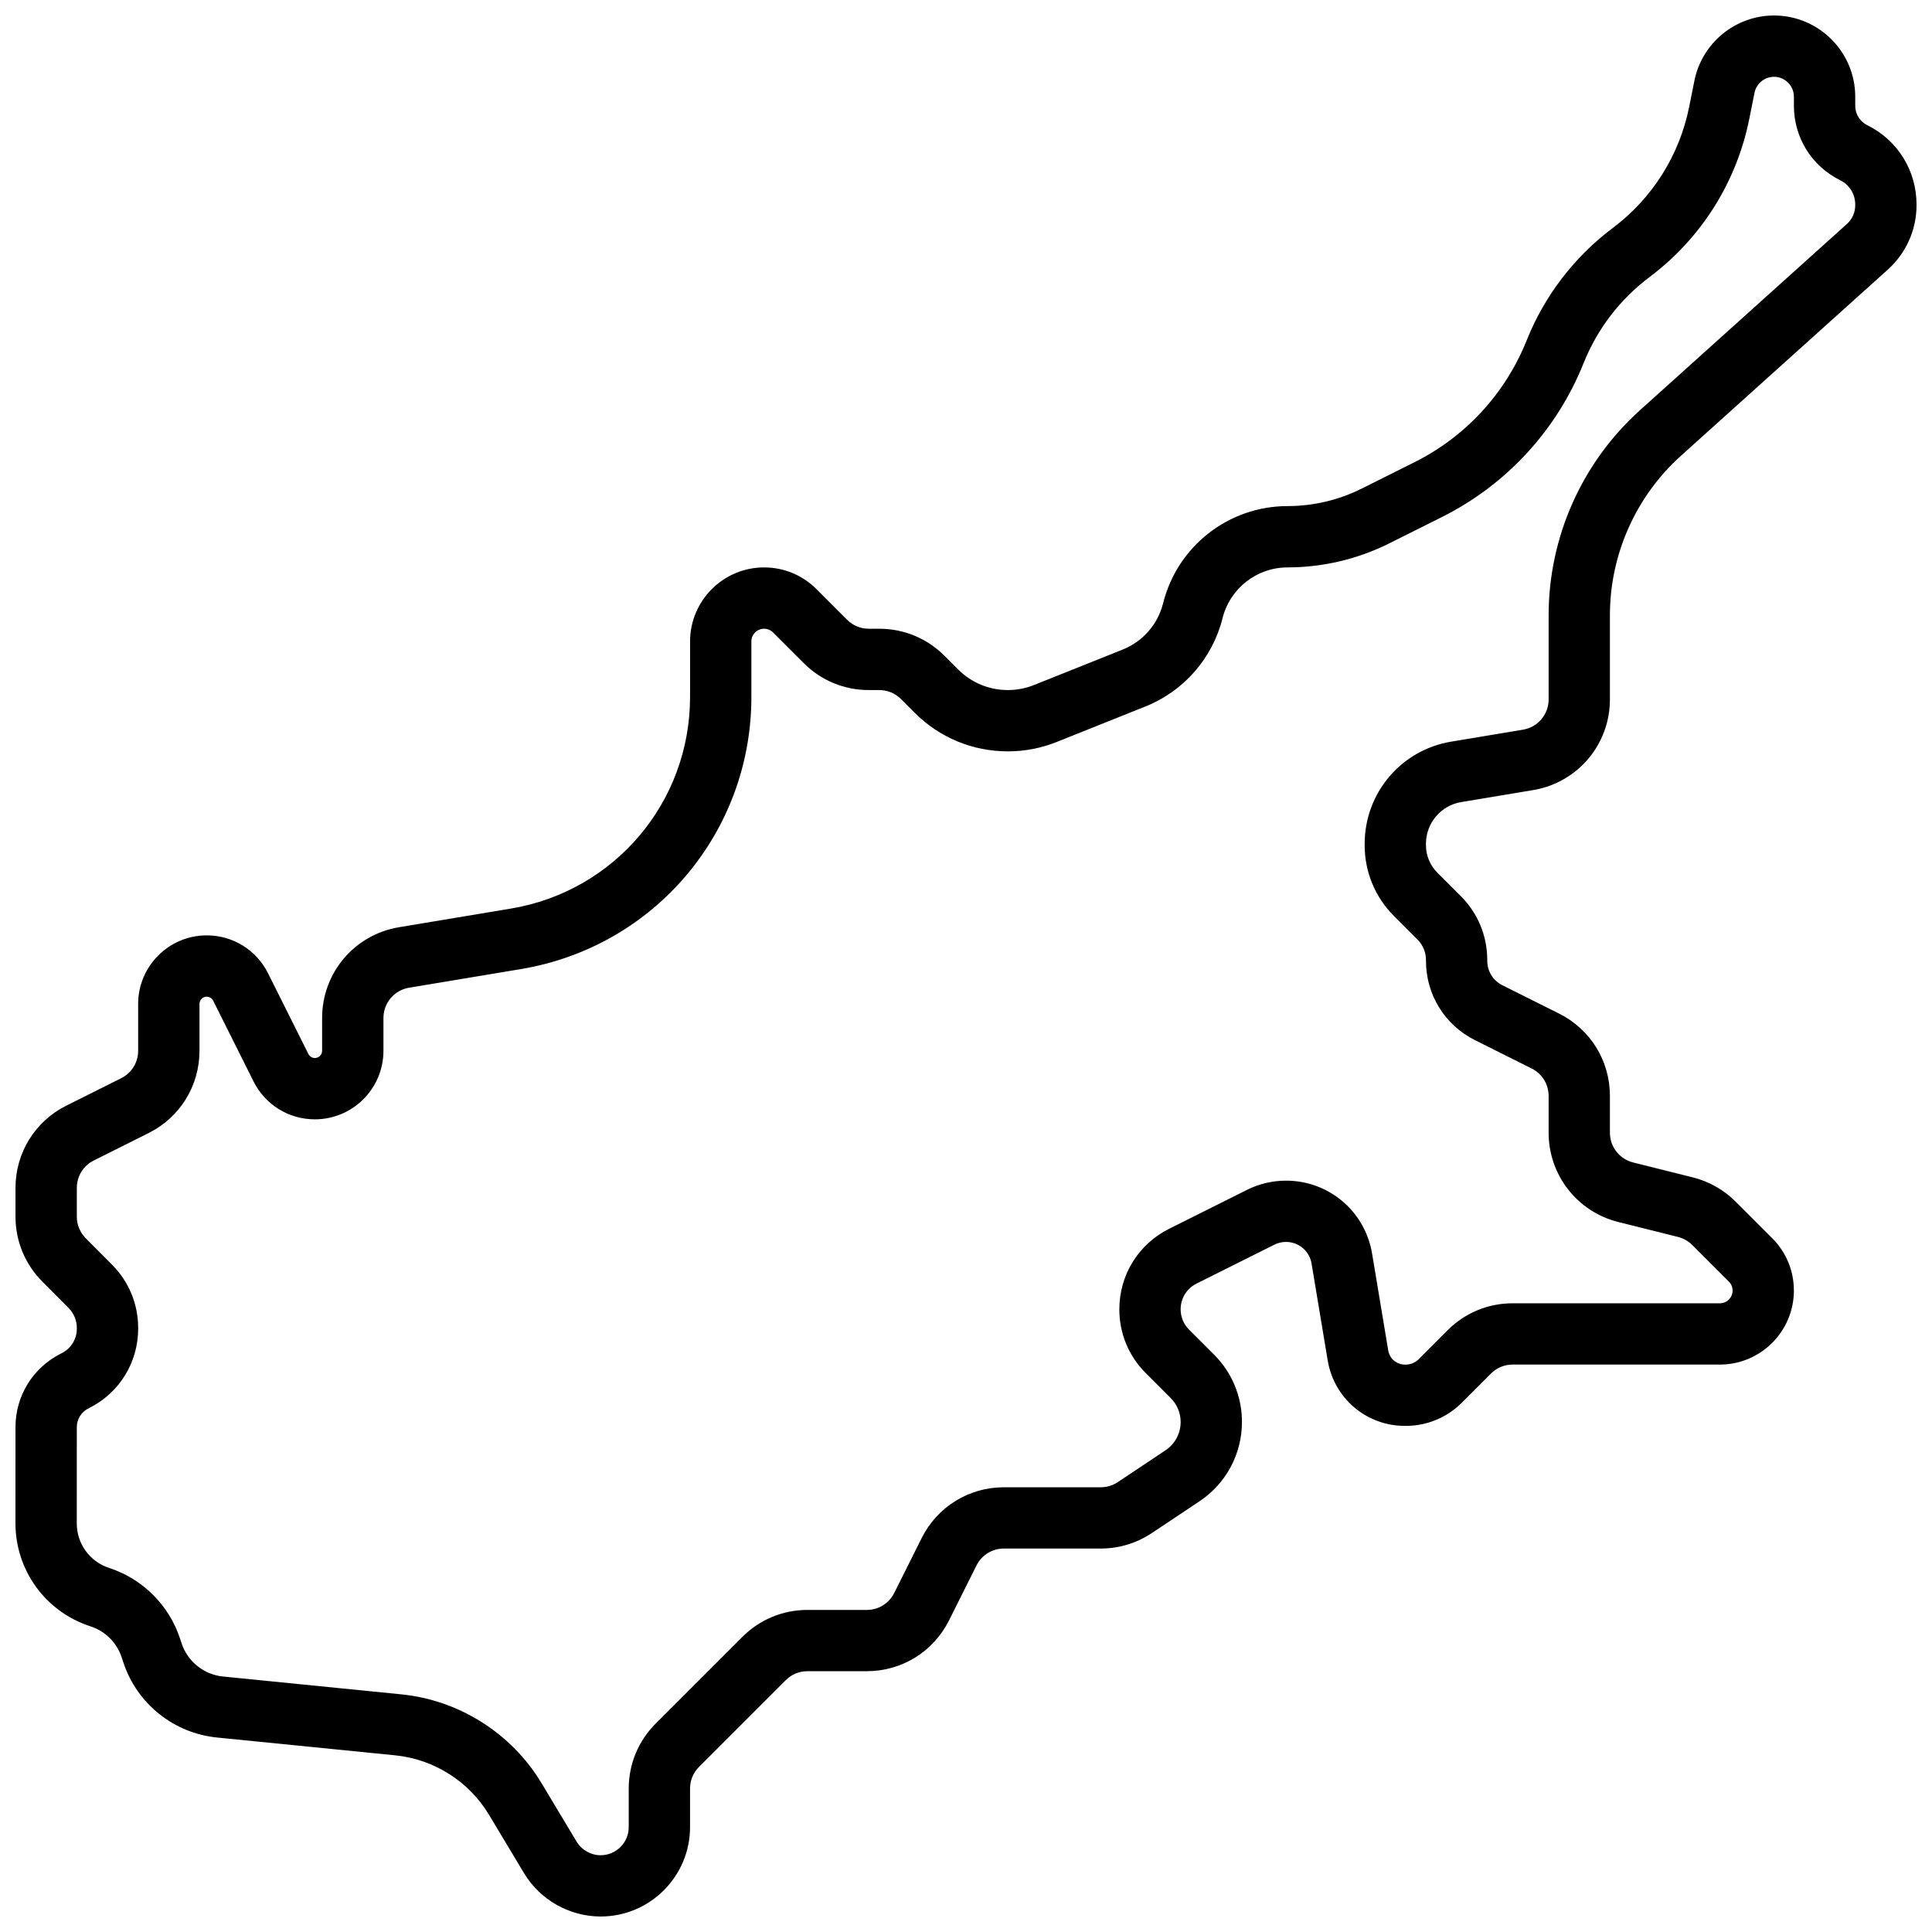 <?xml version="1.0" encoding="UTF-8"?>
<!-- Uploaded to: SVG Find, www.svgrepo.com, Generator: SVG Find Mixer Tools -->
<svg width="800px" height="800px" version="1.1" viewBox="144 144 512 512" xmlns="http://www.w3.org/2000/svg">
 <defs>
  <clipPath id="a">
   <path d="m148.09 148.09h503.81v503.81h-503.81z"/>
  </clipPath>
 </defs>
 <g clip-path="url(#a)">
  <path d="m638.98 177.25-0.133-0.066c-1.969-0.984-3.191-2.965-3.191-5.164v-2.391c0-11.871-9.656-21.523-21.523-21.523-10.223 0-19.098 7.277-21.102 17.301l-1.379 6.883c-2.57 12.852-9.762 24.262-20.25 32.129-10.191 7.644-18.082 17.938-22.812 29.77-5.621 14.055-16.172 25.52-29.711 32.289l-14.035 7.016c-6.051 3.023-12.824 4.625-19.586 4.625-15.656 0-29.242 10.605-33.039 25.797-1.383 5.531-5.367 10.094-10.66 12.211l-23.531 9.41c-2.215 0.887-4.547 1.336-6.93 1.336-4.984 0-9.668-1.941-13.191-5.465l-3.644-3.644c-4.606-4.606-10.727-7.141-17.238-7.141h-2.789c-2.172 0-4.211-0.844-5.746-2.379l-8.125-8.125c-3.703-3.707-8.633-5.746-13.871-5.746-10.816 0-19.617 8.801-19.617 19.617v14.699c0 27.922-19.988 51.516-47.531 56.105l-29.609 4.934c-11.805 1.969-20.371 12.078-20.371 24.047v8.691c0 1.059-0.859 1.918-1.918 1.918-0.73 0-1.387-0.406-1.715-1.059l-10.699-21.398c-3.098-6.195-9.324-10.043-16.25-10.043-10.02 0-18.172 8.152-18.172 18.172v12.414c0 3.098-1.719 5.883-4.492 7.266l-14.535 7.269c-8.312 4.156-13.477 12.508-13.477 21.805v7.602c0 6.504 2.527 12.625 7.117 17.234l6.953 6.984c1.406 1.414 2.184 3.289 2.184 5.285v0.199c0 2.766-1.535 5.258-4.023 6.508l-0.223 0.113c-7.402 3.723-12.004 11.184-12.008 19.469l-0.008 25.488c-0.004 12.367 7.871 23.297 19.594 27.207l0.305 0.102c3.941 1.312 6.945 4.301 8.242 8.203l0.48 1.445c3.629 10.891 13.352 18.668 24.773 19.809l47.262 4.727c10.25 1.027 19.535 6.91 24.836 15.746l9.277 15.465c4.258 7.094 12.043 11.5 20.312 11.5 13.062 0 23.691-10.629 23.691-23.691v-10.207c0-2.172 0.844-4.211 2.379-5.746l22.984-22.984c1.535-1.535 3.578-2.379 5.746-2.379h15.727c9.293 0 17.648-5.164 21.805-13.477l7.266-14.535c1.387-2.773 4.172-4.492 7.269-4.492h25.664c4.828 0 9.508-1.418 13.523-4.094l12.66-8.441c7.039-4.691 11.238-12.547 11.238-21.004 0-6.742-2.625-13.082-7.394-17.852l-6.625-6.625c-1.438-1.438-2.231-3.352-2.231-5.387 0-2.902 1.613-5.516 4.211-6.812l20.633-10.316c0.949-0.477 2.012-0.727 3.074-0.727 3.375 0 6.227 2.414 6.781 5.746l4.277 25.672c1.672 10.047 10.277 17.336 20.461 17.336h0.188c5.641 0 10.93-2.184 14.902-6.156l7.719-7.719c1.531-1.531 3.57-2.375 5.742-2.375h54.91c10.816 0 19.617-8.801 19.617-19.617 0-5.242-2.039-10.168-5.746-13.871l-9.703-9.703c-3.121-3.121-7.035-5.34-11.324-6.414l-15.824-3.957c-3.625-0.906-6.156-4.148-6.156-7.883v-9.77c0-9.293-5.164-17.648-13.477-21.805l-15.031-7.516c-2.465-1.234-3.996-3.711-3.996-6.469v-0.195c0-6.402-2.481-12.41-6.988-16.918l-6.231-6.231c-1.957-1.957-3.031-4.559-3.031-7.324v-0.305c0-5.523 3.934-10.188 9.352-11.09l19.039-3.172c11.797-1.965 20.363-12.078 20.363-24.043v-22.285c0-16.098 6.863-31.508 18.828-42.277l54.859-49.371c4.809-4.328 7.57-10.523 7.57-16.996v-0.207c0.004-8.941-4.953-16.98-12.922-20.961zm-3.324 21.172c0 1.871-0.797 3.664-2.188 4.918l-54.859 49.371c-15.387 13.848-24.207 33.66-24.207 54.359v22.285c0 3.988-2.852 7.359-6.781 8.016l-19.039 3.172c-13.289 2.215-22.934 13.621-22.934 27.121v0.305c0 7.109 2.769 13.793 7.793 18.816l6.231 6.231c1.438 1.438 2.227 3.363 2.227 5.43v0.195c0 8.953 4.973 17 12.98 21.004l15.031 7.516c2.769 1.387 4.492 4.168 4.492 7.266v9.77c0 11.207 7.594 20.93 18.465 23.648l15.824 3.957c1.43 0.359 2.738 1.098 3.777 2.137l9.703 9.703c0.637 0.637 0.984 1.48 0.984 2.379 0 1.855-1.508 3.363-3.363 3.363h-54.91c-6.512 0-12.629 2.531-17.234 7.133l-7.723 7.723c-0.898 0.898-2.109 1.395-3.41 1.395h-0.188c-2.207 0-4.07-1.578-4.43-3.754l-4.277-25.672c-1.863-11.199-11.461-19.328-22.812-19.324-3.574 0-7.152 0.844-10.344 2.441l-20.633 10.316c-8.141 4.07-13.195 12.25-13.195 21.352 0 6.375 2.481 12.371 6.992 16.879l6.625 6.625c1.699 1.699 2.633 3.957 2.633 6.359 0 3.012-1.496 5.812-4.004 7.481l-12.66 8.441c-1.34 0.891-2.898 1.363-4.508 1.363h-25.664c-9.293 0-17.648 5.164-21.805 13.477l-7.266 14.535c-1.387 2.773-4.172 4.492-7.269 4.492h-15.727c-6.512 0-12.633 2.535-17.238 7.141l-22.984 22.984c-4.606 4.606-7.141 10.727-7.141 17.238v10.207c0 4.102-3.336 7.438-7.438 7.438-2.598 0-5.043-1.383-6.379-3.613l-9.277-15.465c-7.93-13.215-21.82-22.023-37.156-23.555l-47.262-4.727c-5.059-0.504-9.367-3.949-10.973-8.777l-0.48-1.445c-2.887-8.672-9.812-15.582-18.516-18.48l-0.305-0.102c-5.078-1.691-8.492-6.43-8.488-11.785l0.012-25.496c0-2.109 1.172-4.012 3.078-4.969l0.227-0.113c7.992-4.019 12.953-12.074 12.953-21.016v-0.199c0-6.324-2.457-12.273-6.918-16.754l-6.953-6.984c-1.535-1.543-2.383-3.59-2.383-5.769v-7.602c0-3.098 1.719-5.883 4.492-7.266l14.535-7.269c8.312-4.156 13.477-12.508 13.477-21.805v-12.414c0-1.059 0.859-1.918 1.918-1.918 0.73 0 1.387 0.406 1.715 1.059l10.699 21.398c3.098 6.195 9.324 10.043 16.25 10.043 10.02 0 18.172-8.148 18.172-18.172v-8.691c0-3.988 2.856-7.359 6.789-8.016l29.609-4.934c35.41-5.902 61.109-36.238 61.109-72.137v-14.699c0-1.855 1.508-3.363 3.363-3.363 0.898 0 1.742 0.352 2.379 0.984l8.125 8.125c4.606 4.606 10.727 7.141 17.238 7.141h2.789c2.172 0 4.211 0.844 5.746 2.379l3.644 3.644c6.594 6.594 15.359 10.223 24.684 10.223 4.461 0 8.824-0.84 12.965-2.496l23.531-9.414c10.125-4.051 17.746-12.781 20.391-23.359 1.984-7.941 9.086-13.484 17.273-13.484 9.273 0 18.559-2.191 26.855-6.34l14.035-7.016c17.102-8.551 30.43-23.039 37.531-40.789 3.625-9.062 9.668-16.945 17.477-22.805 13.691-10.27 23.078-25.164 26.434-41.941l1.379-6.887c0.492-2.453 2.664-4.234 5.168-4.234 2.906 0 5.269 2.363 5.269 5.269v2.391c0 8.398 4.664 15.945 12.164 19.695l0.133 0.066c2.441 1.219 3.957 3.688 3.957 6.438z"/>
 </g>
</svg>